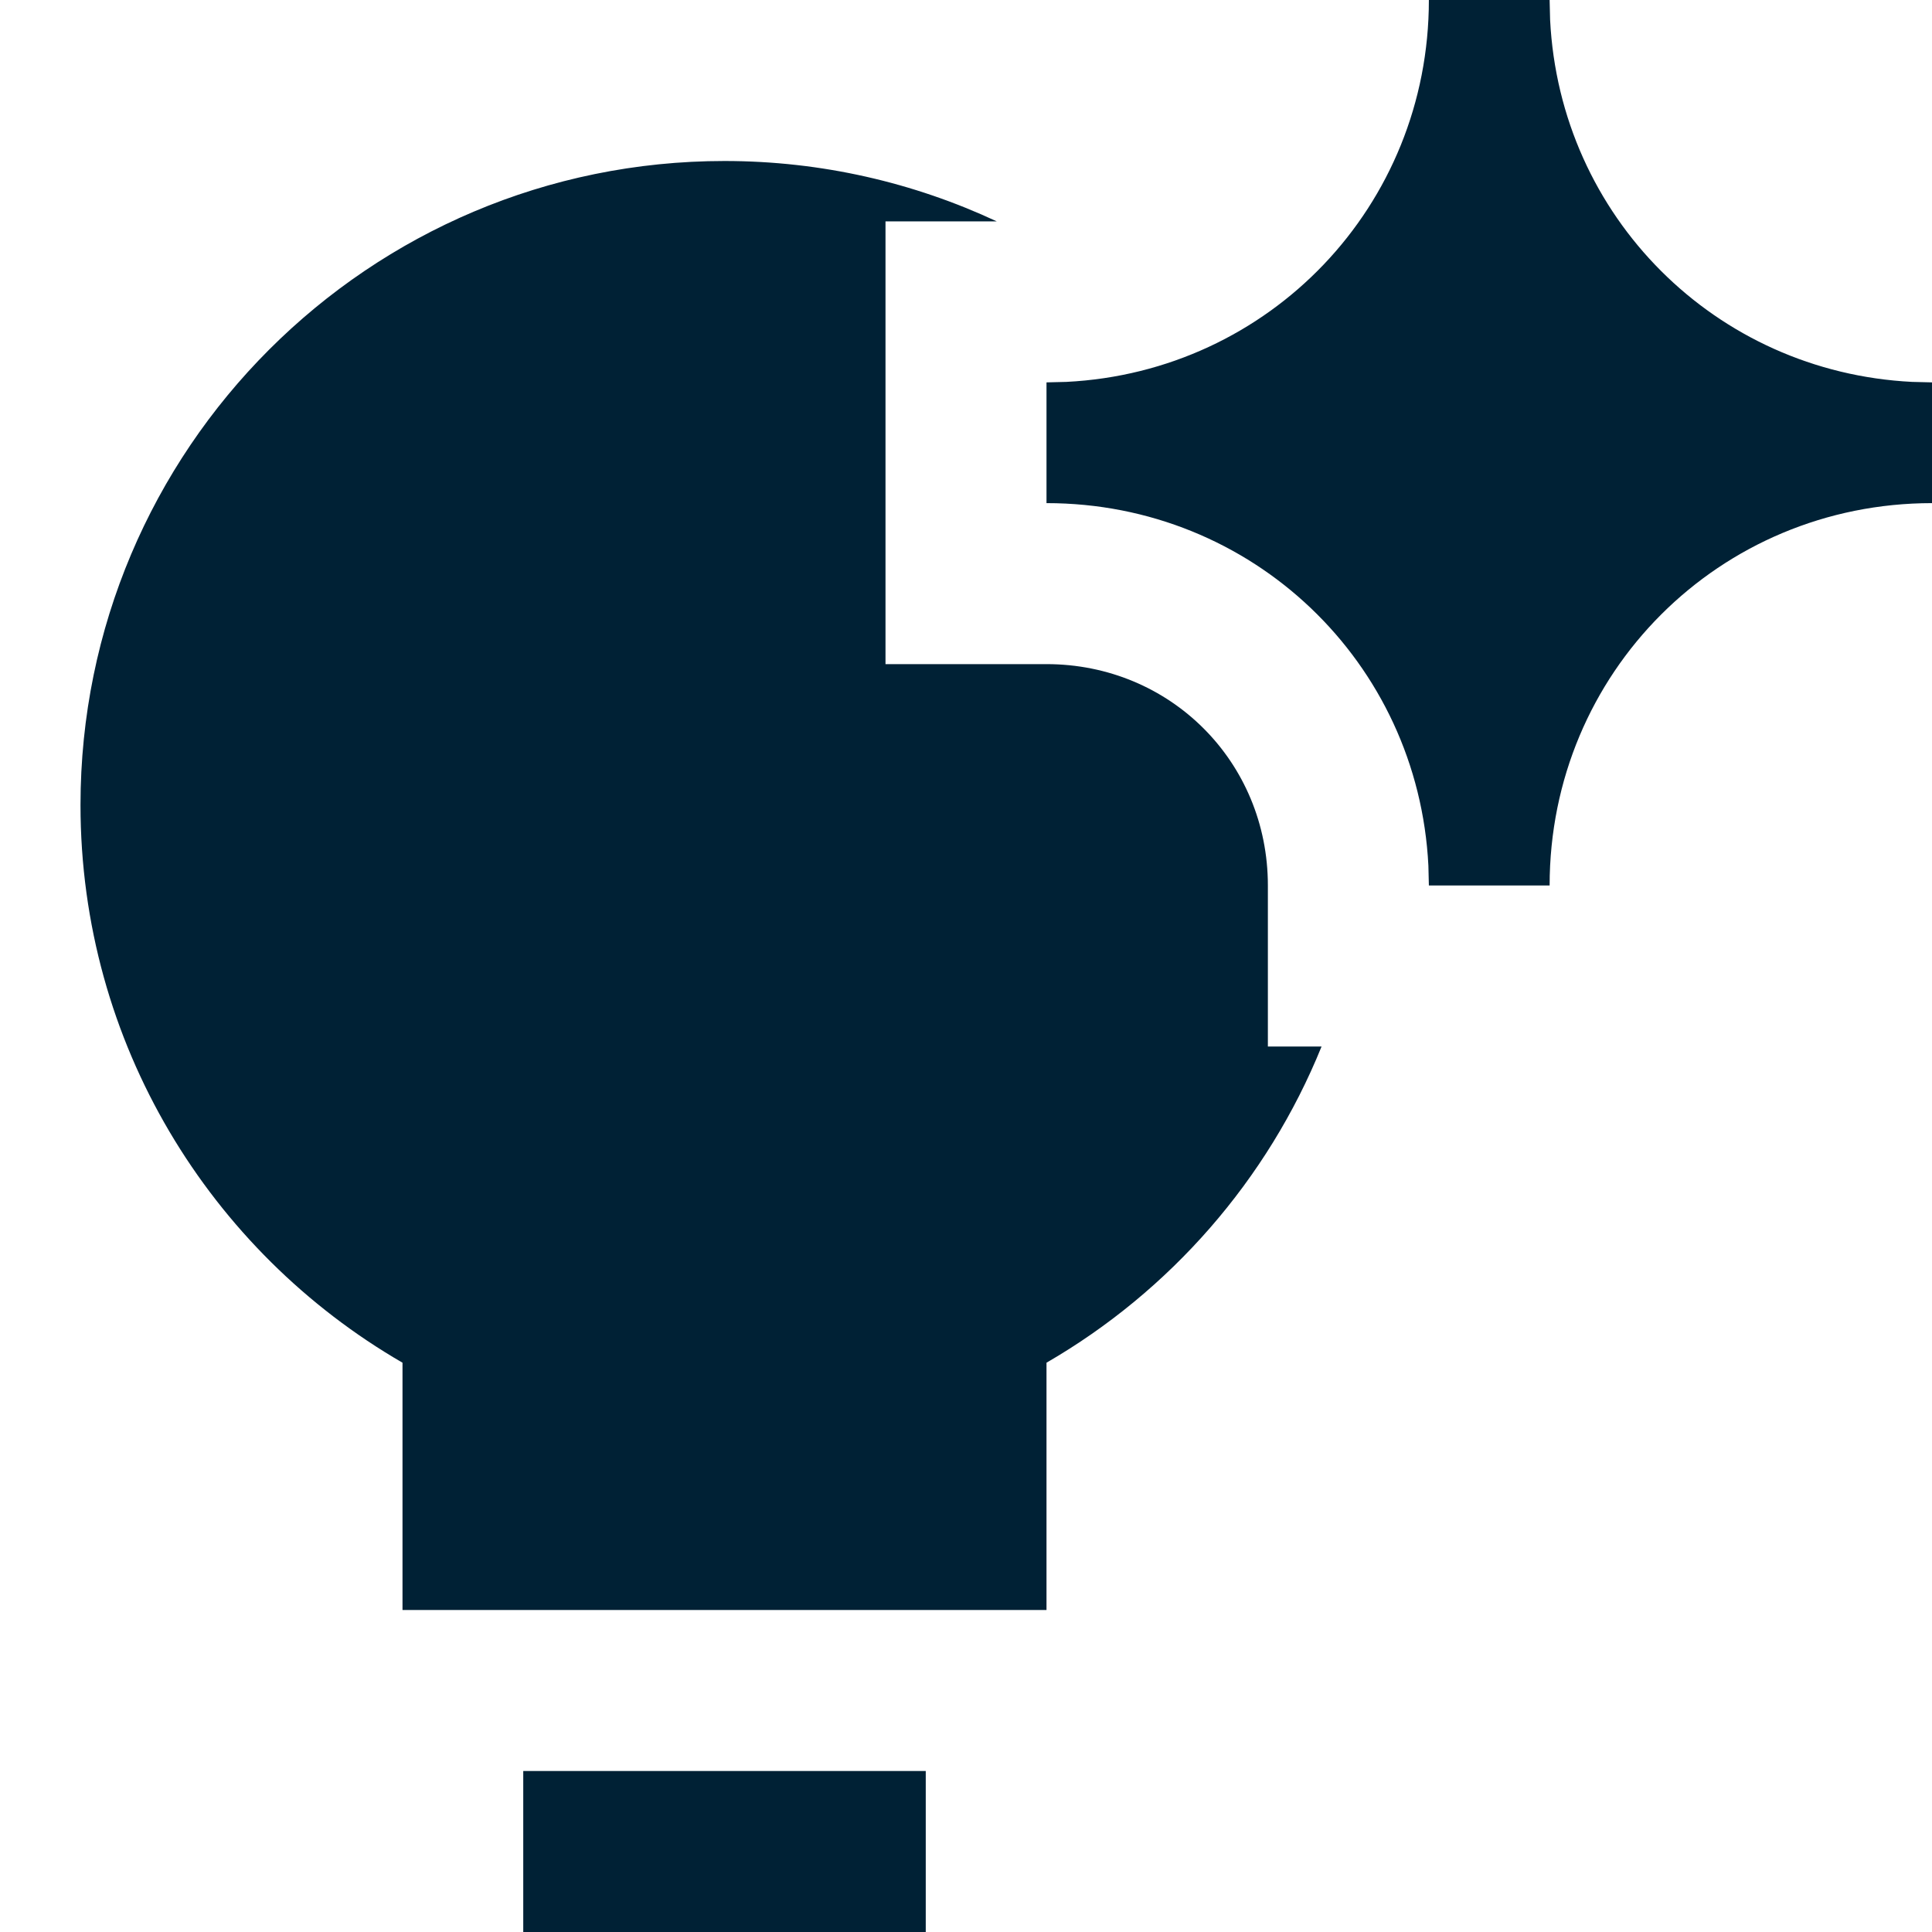 <svg width="24" height="24" viewBox="0 0 24 24" fill="none" xmlns="http://www.w3.org/2000/svg">
<path d="M11.5 24H6.5V22H11.5V24ZM9 2C10.209 2 11.354 2.27 12.382 2.75H11V8.25H13C14.537 8.25 15.75 9.463 15.75 11V13H16.417C15.745 14.659 14.533 16.041 13 16.928V20H5V16.928C2.611 15.545 1 12.962 1 10C1 5.582 4.582 2 9 2ZM19.256 0.246C19.378 2.69 21.31 4.622 23.754 4.744L24 4.75V6.25C21.359 6.25 19.25 8.359 19.25 11H17.75L17.744 10.754C17.618 8.229 15.559 6.25 13 6.25V4.75L13.246 4.744C15.771 4.618 17.75 2.559 17.75 0H19.25L19.256 0.246Z" fill="#002135"/>
</svg>
